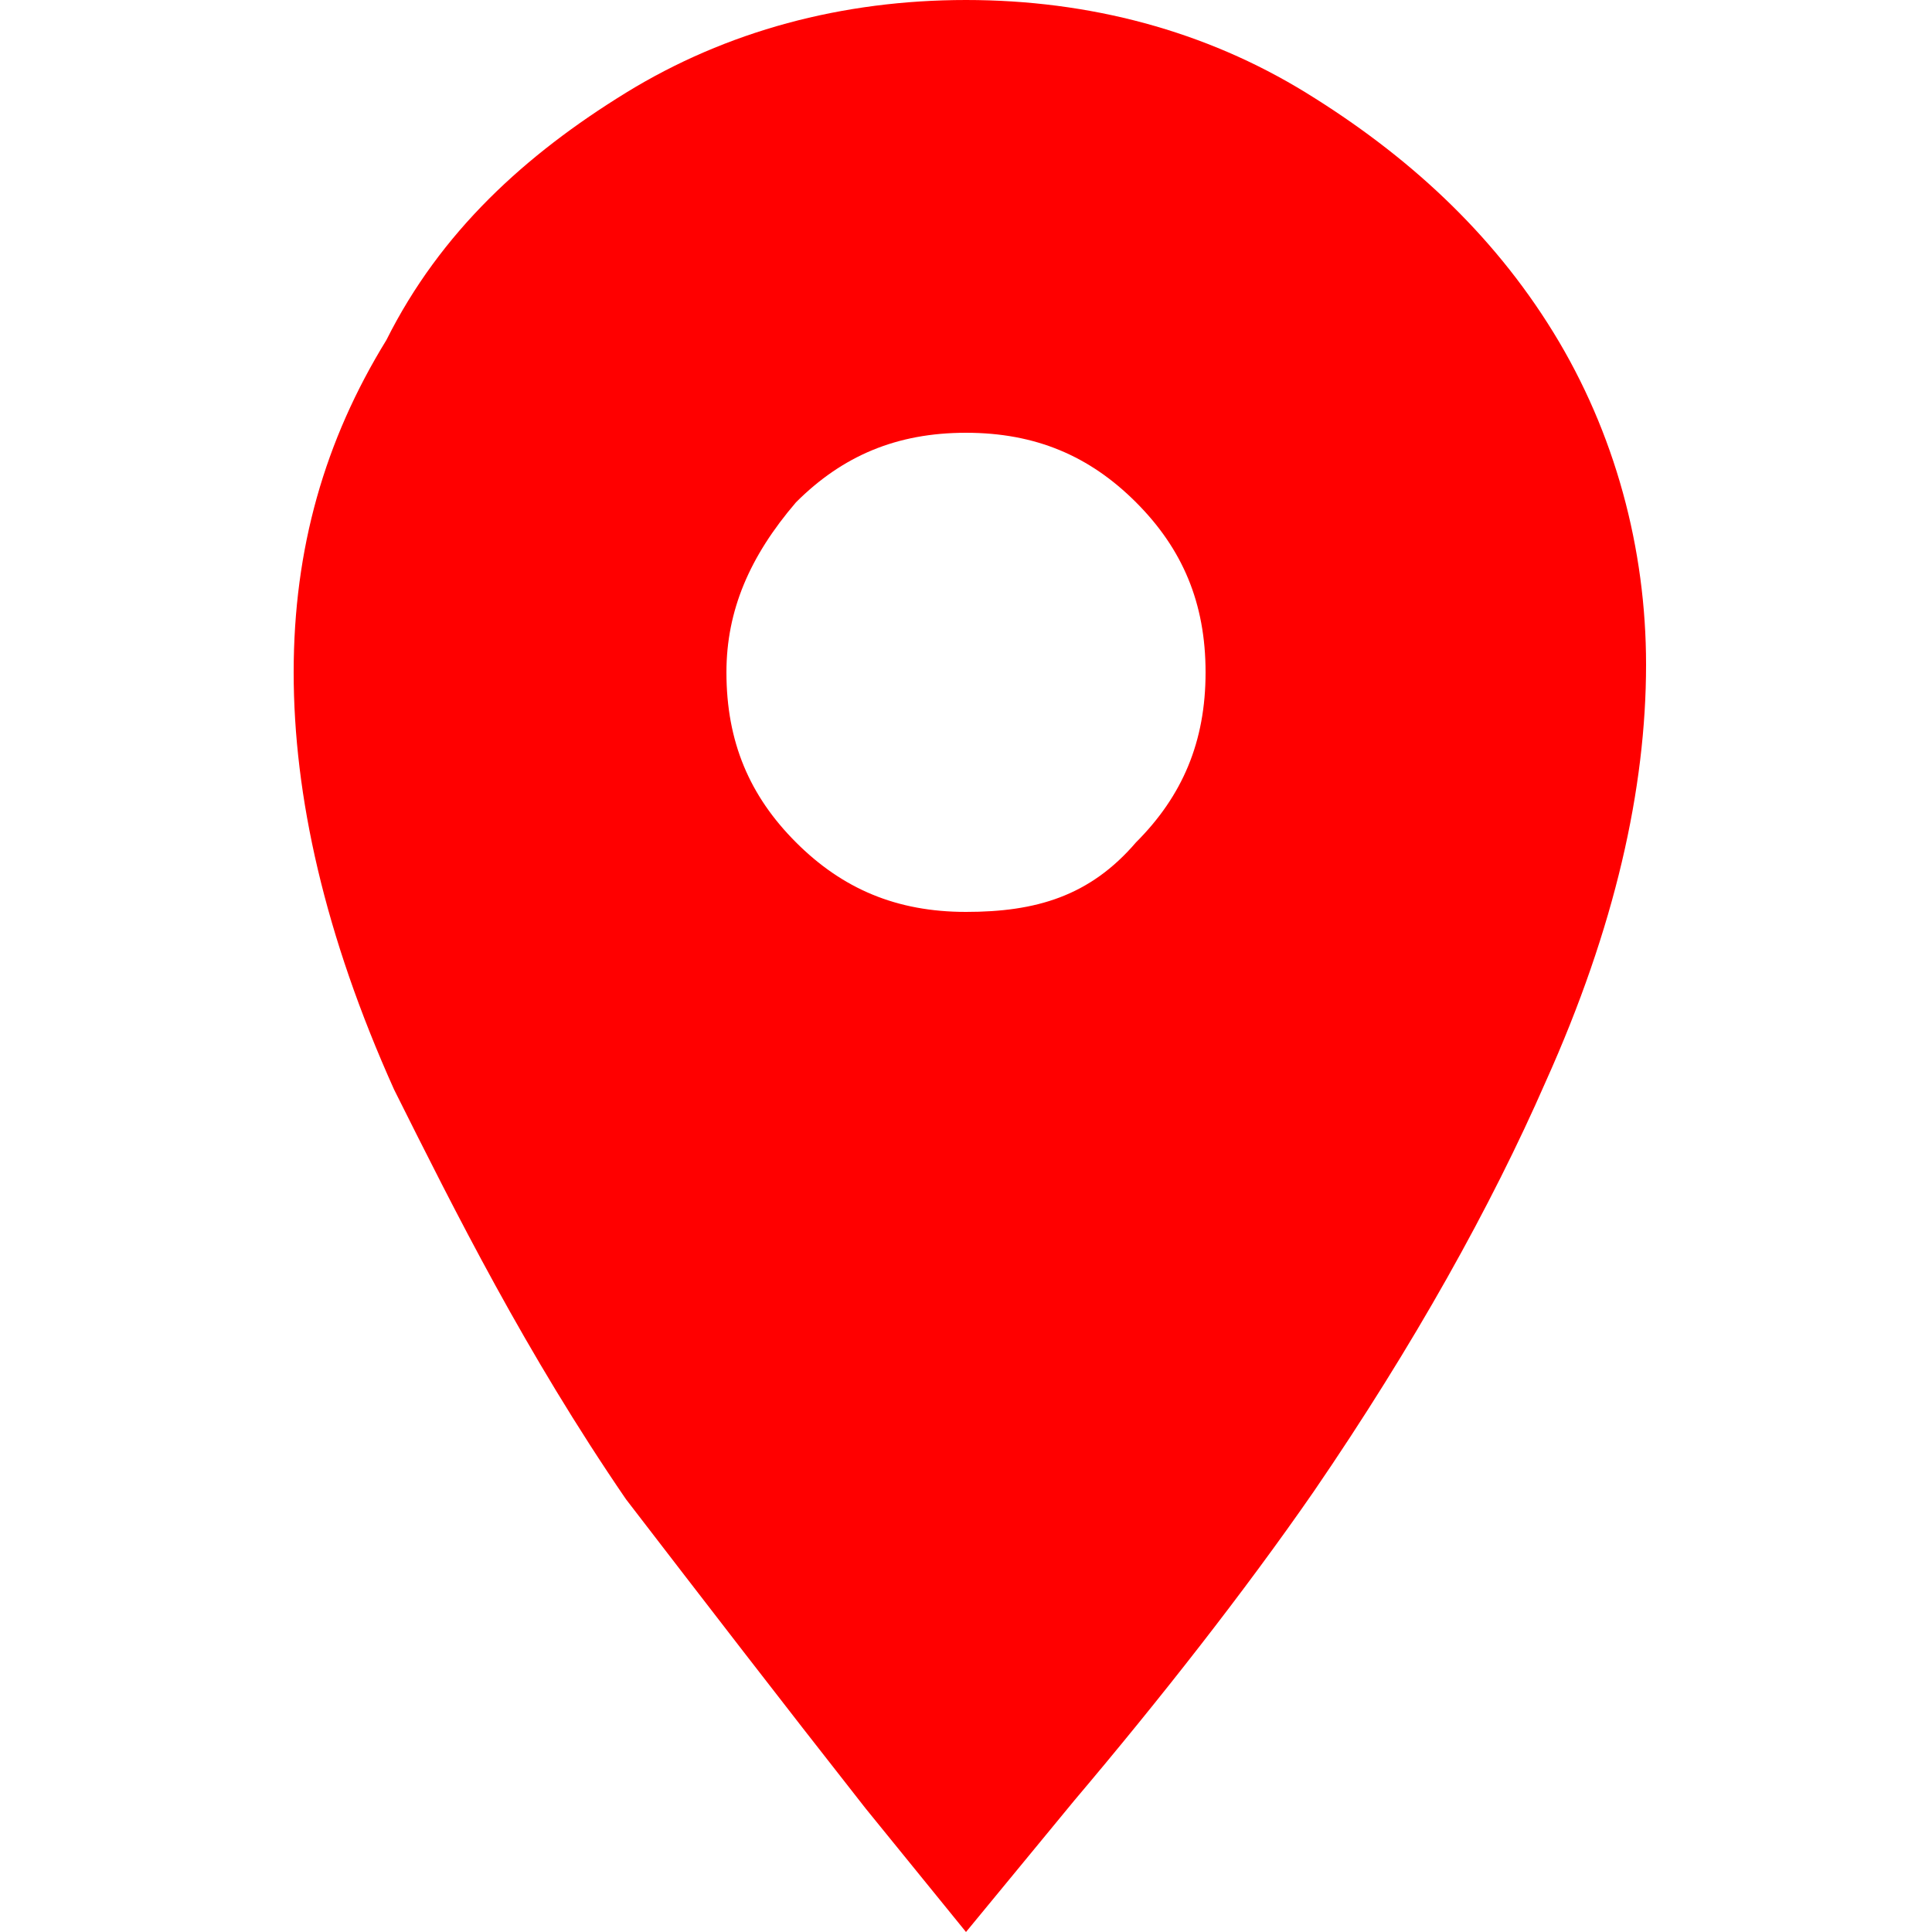 <?xml version="1.0" encoding="utf-8"?>
<!-- Generator: Adobe Illustrator 21.0.2, SVG Export Plug-In . SVG Version: 6.00 Build 0)  -->
<svg version="1.1" id="Layer_1" xmlns="http://www.w3.org/2000/svg" xmlns:xlink="http://www.w3.org/1999/xlink" x="0px" y="0px"
	 viewBox="0 0 25 25" style="enable-background:new 0 0 25 25;" xml:space="preserve">
<style type="text/css">
	.st0{fill:#FF0000;}
</style>
<g>
	<path class="st0" d="M16.9,1.2C18.2,2,19.3,3,20.1,4.3c0.8,1.3,1.2,2.8,1.2,4.3c0,1.6-0.4,3.4-1.3,5.4c-0.7,1.6-1.7,3.4-3,5.3
		c-0.9,1.3-2,2.7-3.1,4L12.5,25l-1.3-1.6c-1.1-1.4-2.1-2.7-3.1-4c-1.3-1.9-2.2-3.7-3-5.3c-0.9-2-1.3-3.8-1.3-5.4
		c0-1.6,0.4-3,1.2-4.3C5.7,3,6.8,2,8.1,1.2C9.4,0.4,10.9,0,12.5,0S15.6,0.4,16.9,1.2z M14.7,10.9c0.6-0.6,0.9-1.3,0.9-2.2
		c0-0.9-0.3-1.6-0.9-2.2c-0.6-0.6-1.3-0.9-2.2-0.9s-1.6,0.3-2.2,0.9C9.7,7.2,9.4,7.9,9.4,8.7c0,0.9,0.3,1.6,0.9,2.2
		c0.6,0.6,1.3,0.9,2.2,0.9S14.1,11.6,14.7,10.9z"/>
</g>
</svg>
